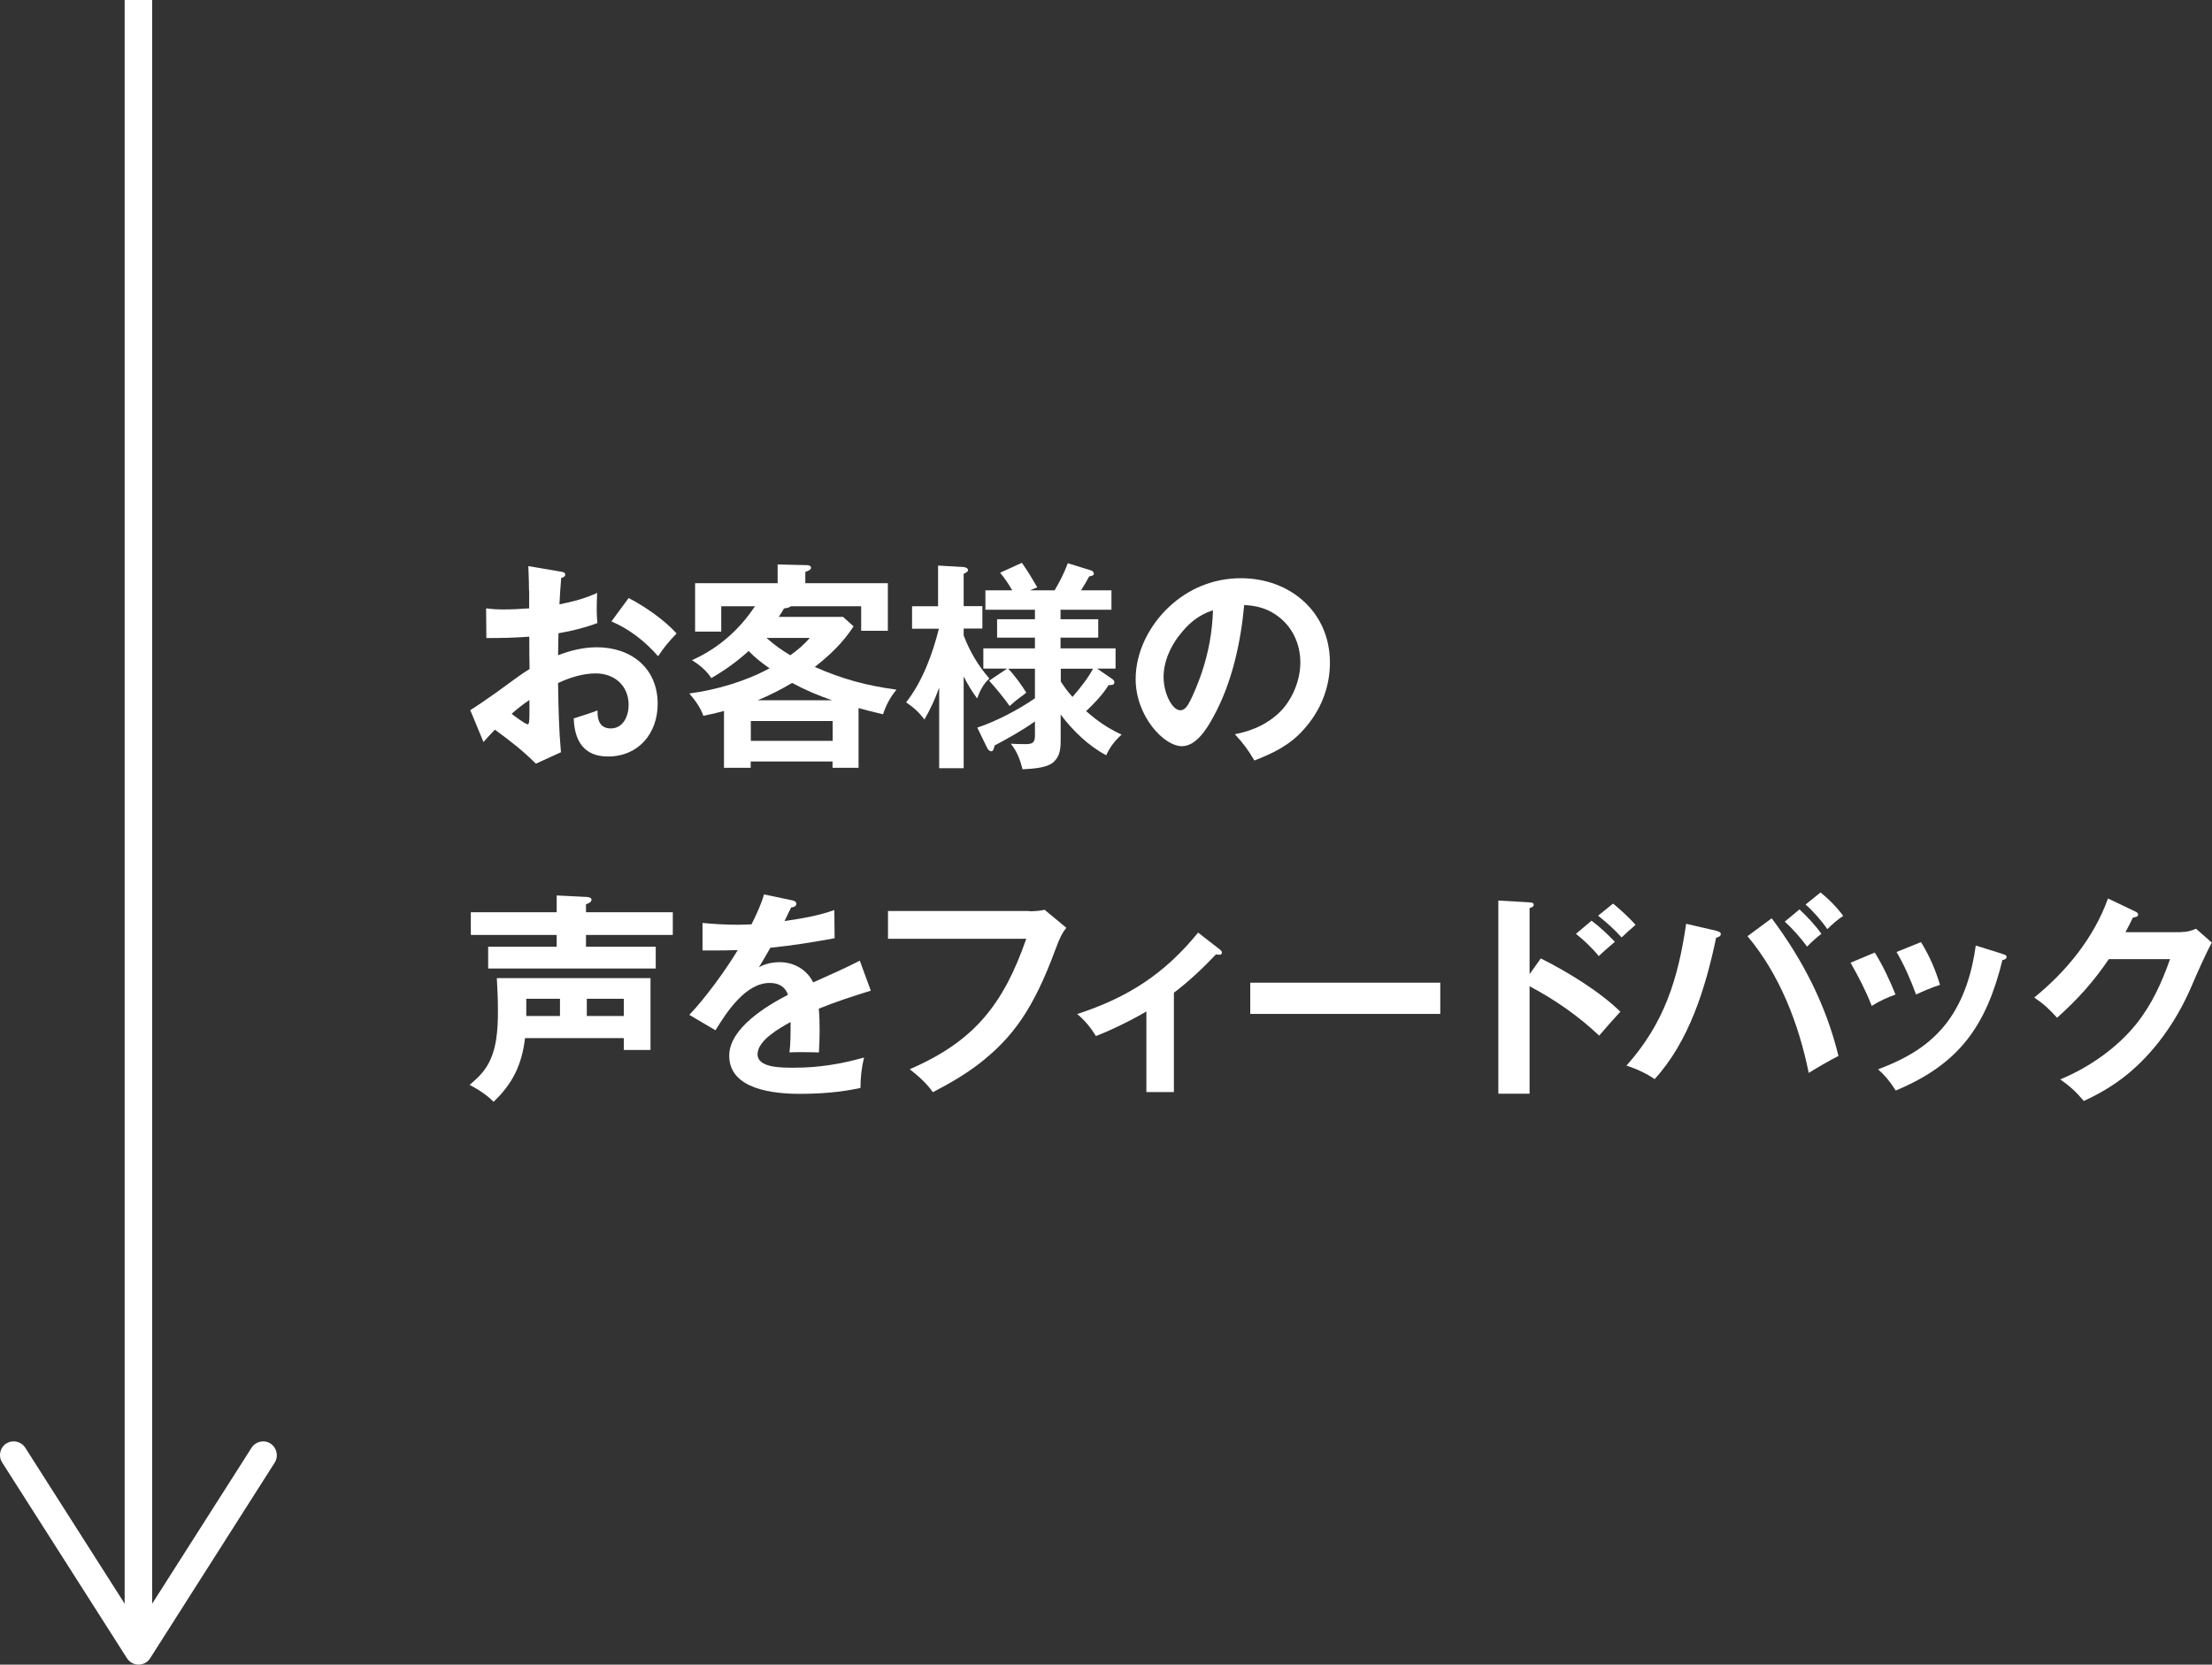 <?xml version="1.0" encoding="UTF-8"?>
<svg id="_レイヤー_2" data-name="レイヤー_2" xmlns="http://www.w3.org/2000/svg" viewBox="0 0 160.77 121">
  <rect x="0" y="0" width="160.77" height="121" fill="#333333" stroke="none"/>
  <defs>
    <style>
      .cls-1 {
        fill: #fff;
      }

      .cls-2 {
        fill: none;
        stroke: #fff;
        stroke-miterlimit: 10;
        stroke-width: 2px;
      }
    </style>
  </defs>
  <g id="_レイヤー_1-2" data-name="レイヤー_1">
    <g>
      <line class="cls-2" x1="10.06" x2="10.06" y2="118.6"/>
      <path class="cls-1" d="M.46,104.93c.46-.3,1.08-.16,1.38.31l8.22,12.9,8.22-12.9c.3-.47.92-.61,1.38-.31s.6.92.31,1.38l-9.06,14.23c-.18.29-.5.46-.84.46s-.66-.18-.84-.46L.16,106.31c-.11-.17-.16-.35-.16-.54,0-.33.16-.65.46-.85Z"/>
    </g>
    <g>
      <path class="cls-1" d="M38.45,42.96c0-.42-.02-1.02-.05-1.81l2.34.4c.24.03.34.08.34.22,0,.16-.18.21-.29.24-.05.59-.1,1.25-.13,1.92,1.01-.21,1.79-.4,2.74-.83-.02.4-.03.96-.03,1.26s.02.64.05.93c-.91.34-1.87.58-2.83.74,0,.34-.02,1.06-.03,1.6.9-.35,1.86-.58,2.82-.58,2.5,0,4.42,1.52,4.42,4.11,0,2.15-1.39,3.83-3.62,3.83-1.76,0-2.43-1.17-2.48-2.77.43-.13,1.36-.43,1.73-.58v.16c0,.62.24,1.15.96,1.15.91,0,1.3-.91,1.3-1.71,0-1.39-1.02-2.29-2.39-2.29-.94,0-1.89.3-2.74.7.03,1.86.06,3.36.21,5.03l-1.82.83c-.99-.98-1.86-1.65-2.98-2.47-.27.27-.59.62-.83.9l-.96-2.32c.3-.18,1.26-.83,1.86-1.26,1.33-.98,2-1.46,2.45-1.73-.02-.78-.02-1.44-.02-2.35-1.04.08-2.08.1-3.12.1l-.02-2.16c.45.06.78.08,1.23.08.64,0,1.26-.03,1.9-.08v-1.26ZM37.18,51.88c.16.13,1.01.77,1.17.77.11,0,.13-.24.13-.83v-.94c-.45.3-.88.64-1.3,1.01ZM49.17,46.05c-.58.61-.86.94-1.34,1.65-.93-1.07-2.08-1.97-3.39-2.53l1.25-1.7c1.15.59,2.61,1.6,3.49,2.58Z"/>
      <path class="cls-1" d="M65.16,50.13c-.45.53-.77,1.14-.98,1.79-.62-.14-1.18-.29-1.78-.45v4.34h-1.89v-.46h-5.95v.46h-1.94v-4.13c-.5.14-.94.24-1.5.35-.22-.62-.59-1.12-1.02-1.62,1.95-.26,4.08-.88,5.83-1.83-.54-.38-1.06-.78-1.52-1.26-.86.78-1.7,1.38-2.71,1.97-.35-.54-.85-.96-1.41-1.3,1.9-.85,3.43-2.19,4.58-3.92h-2.45v1.84h-1.9v-3.52h6v-1.36l2.13.05c.11,0,.3.05.3.19s-.18.22-.42.3v.82h6v3.46h-1.94v-1.78h-5.11c-.13.1-.29.13-.5.16-.11.21-.24.4-.38.61h4.67l.77.69c-.77,1.18-1.71,2.08-2.82,2.95,2.05.9,3.71,1.34,5.92,1.65ZM60.52,52.41h-5.95v1.44h5.95v-1.44ZM55.08,50.9h5.39c-1.06-.37-1.9-.72-2.9-1.26-.8.48-1.63.9-2.5,1.26ZM58.86,46.37h-3.15c.56.5,1.09.88,1.73,1.26.56-.4.96-.74,1.42-1.26Z"/>
      <path class="cls-1" d="M71.9,49.33c-.43.38-.69.91-.88,1.44-.37-.5-.7-1.04-.98-1.6v6.67h-1.78v-5.86c-.29.82-.64,1.57-1.07,2.32-.46-.59-.7-.8-1.33-1.25,1.18-1.5,1.92-3.51,2.38-5.35h-1.95v-1.63h1.89v-2.96l1.86.11c.06,0,.32.06.32.22,0,.11-.14.19-.32.27v2.35h1.36v1.63h-1.36v.5c.43,1.14,1.06,2.21,1.86,3.12ZM72.28,54.23c-.05.22-.1.38-.24.38s-.24-.14-.32-.3l-.69-1.42c1.39-.46,2.98-1.3,4.19-2.13v-2.15h-1.94c.42.43,1.01,1.23,1.31,1.74-.13.11-.34.27-.46.35-.16.11-.45.35-.75.62-.32-.48-1.09-1.41-1.49-1.84l1.31-.88h-1.73v-1.47h3.75v-.78h-2.75v-1.34h2.75v-.69h-3.6v-1.41h1.95c-.3-.51-.51-.83-.88-1.28l1.58-.72c.43.61.7,1.06,1.12,1.78l-.53.22h1.79c.37-.62.7-1.28.96-1.97l1.71.53c.1.03.18.14.18.24,0,.11-.11.14-.34.19-.16.3-.38.69-.59,1.01h2.21v1.41h-3.7v.69h2.74v1.34h-2.74v.78h4v1.47h-1.34l1.09.75c.11.08.16.13.16.26,0,.19-.21.19-.42.19-.42.69-1.04,1.33-1.63,1.89.86.75,1.54,1.22,2.58,1.71-.48.43-.86.91-1.12,1.5-1.31-.7-2.42-1.78-3.31-2.96v1.73c0,.61,0,1.2-.45,1.66-.45.48-1.44.54-2.32.59-.18-.7-.4-1.31-.86-1.86.29.02.72.03,1.01.03.53,0,.75-.06.75-.61v-1.04c-.93.66-1.94,1.22-2.95,1.76ZM77.95,50.66c.51-.59,1.12-1.34,1.49-2.05h-2.34v.93c.26.4.53.77.85,1.12Z"/>
      <path class="cls-1" d="M89.75,53.37c1.3-.24,2.56-.82,3.46-1.81.8-.91,1.3-2.19,1.3-3.41,0-1.39-.62-2.69-1.79-3.47-.7-.48-1.44-.66-2.29-.7-.26,2.79-.9,5.7-2.26,8.16-.45.82-1.22,2.1-2.27,2.1-1.31,0-3.36-2.19-3.36-4.88,0-1.97.99-3.89,2.4-5.22,1.44-1.36,3.26-2.11,5.25-2.11,3.57,0,6.47,2.45,6.47,6.13,0,1.82-.67,3.49-1.89,4.85-1.01,1.15-2.21,1.73-3.6,2.27-.46-.78-.79-1.23-1.41-1.9ZM85.67,46.23c-.64.86-1.1,1.89-1.1,2.98,0,1.18.62,2.42,1.22,2.42.29,0,.48-.27.61-.5.32-.56.72-1.58.93-2.19.51-1.52.78-2.98.83-4.58-1.07.34-1.82.99-2.48,1.87Z"/>
      <path class="cls-1" d="M38.16,75.45c-.22,1.9-.88,3.31-2.29,4.64-.42-.46-1.2-.96-1.74-1.23.5-.42.94-.83,1.28-1.39.7-1.15.78-2.66.78-3.99,0-.8-.03-1.58-.08-2.38h11.17v5.22h-1.94v-.86h-7.19ZM48.9,66.31v1.65h-6.31v.86h5.07v1.58h-12.18v-1.58h4.98v-.86h-6.24v-1.65h6.24v-1.22l2.21.11c.16.02.32.05.32.21,0,.18-.26.27-.4.32v.58h6.31ZM40.7,73.85v-1.25h-2.45v1.25h2.45ZM45.34,73.85v-1.25h-2.69v1.25h2.69Z"/>
      <path class="cls-1" d="M55.51,65.01l2.05.43c.14.03.32.08.32.26,0,.1-.08.24-.38.26-.14.3-.34.7-.48.99,1.23-.18,2.45-.38,3.62-.8l.02,2.05c-1.47.27-3.11.54-4.67.69-.29.51-.56.98-.83,1.42.46-.26.99-.37,1.52-.37,1.02,0,1.97.54,2.42,1.47,1.15-.51,2.45-1.09,3.39-1.58l.8,2.18c-1.28.4-2.59.82-3.78,1.31.05.53.06,1.07.06,1.6s-.02,1.06-.05,1.58c-.48-.02-1.07-.02-1.36-.02-.26,0-.53,0-.78.02.08-.67.08-1.3.08-2.21-.78.43-2.4,1.33-2.4,2.34s1.78.98,2.71.98c1.7,0,3.39-.27,5.03-.74-.18.72-.26,1.47-.26,2.21-1.44.32-2.94.43-4.42.43-1.82,0-5.12-.29-5.12-2.77,0-2,2.71-3.62,4.27-4.43-.21-.61-.69-.86-1.33-.86-1.75,0-3.12,2.11-3.94,3.44l-1.9-1.12c1.15-1.2,2.66-3.27,3.52-4.71-.48.02-1.23.03-1.79.03h-.77v-2c.85.08,1.71.13,2.58.13.32,0,.7-.02.98-.03.35-.7.69-1.42.91-2.18Z"/>
      <path class="cls-1" d="M74.82,66.24c.32,0,.8-.03,1.1-.11l1.58,1.31c-.27.34-.46.67-.8,1.6-1.58,4.27-3.07,6.37-5.55,8.29-1.04.8-2.19,1.46-3.35,2.06-.46-.66-1.06-1.18-1.68-1.67,4.71-2.03,6.82-4.74,8.47-9.48h-10.05v-2.02h10.28Z"/>
      <path class="cls-1" d="M85.32,79.38h-2v-5.86c-.98.59-2.61,1.39-3.67,1.79-.35-.59-.83-1.17-1.36-1.6,3.68-1.2,6.34-2.91,8.79-5.92l1.62,1.26c.06.05.11.11.11.19,0,.14-.11.16-.22.16-.05,0-.16-.02-.21-.03-.96,1.01-1.95,1.95-3.06,2.79v7.22Z"/>
      <path class="cls-1" d="M104.68,71.43v2.27h-13.81v-2.27h13.81Z"/>
      <path class="cls-1" d="M111.99,69.67c1.92.96,4.24,2.37,5.78,3.87-.54.58-1.04,1.15-1.54,1.74-1.5-1.42-3.22-2.62-5.06-3.59v7.81h-2.27v-14.04l2.27.13c.18.02.3.03.3.18,0,.13-.13.19-.3.24v4.8l.82-1.15ZM115.67,66.92c.61.46,1.18.99,1.7,1.54-.4.34-.82.7-1.17,1.04-.4-.51-1.14-1.22-1.66-1.62l1.14-.96ZM117.24,65.68c.43.35,1.28,1.12,1.63,1.55-.32.27-.67.59-1.01.91-.61-.66-1.01-1.02-1.71-1.58l1.09-.88Z"/>
      <path class="cls-1" d="M124.77,67.67c.18.05.3.1.3.22,0,.18-.21.24-.34.27-.77,3.68-1.97,7.54-4.47,10.28-.53-.38-1.36-.77-2.05-.98,2.75-3.07,3.76-6.31,4.34-10.31l2.21.51ZM133.62,76.76c-.61.3-1.57.86-2.16,1.23-.72-3.55-2.1-7.14-4.45-9.94l1.76-1.3c2.27,3.04,3.95,6.31,4.85,10ZM130.78,66.1c.53.48,1.18,1.18,1.6,1.78-.35.27-.74.61-1.04.93-.48-.66-1.02-1.26-1.62-1.82l1.06-.88ZM133.96,66.58c-.38.24-.83.64-1.15.96-.37-.56-1.07-1.36-1.58-1.79l1.09-.88c.61.5,1.18,1.07,1.65,1.71Z"/>
      <path class="cls-1" d="M137.77,72.29c-.59.21-1.22.5-1.73.83-.45-1.15-.93-2.06-1.54-3.14l1.76-.74c.58.93,1.1,2.03,1.5,3.04ZM145.55,69.35c.22.06.29.1.29.21,0,.16-.19.21-.3.22-1.18,4.79-3.14,7.57-7.76,9.49-.38-.61-.74-1.06-1.28-1.54,2.03-.77,3.76-1.73,5.07-3.49,1.18-1.6,1.76-3.55,2.03-5.51l1.95.61ZM140.99,71.59c-.58.19-1.2.45-1.73.7-.37-1.02-.86-2.15-1.42-3.09l1.78-.72c.62,1.01,1.04,1.98,1.38,3.1Z"/>
      <path class="cls-1" d="M158.51,67.75c.43,0,.72-.08,1.1-.24l1.15,1.01c-.38.67-.99,2.03-1.5,3.22-1.1,2.56-2.74,4.8-4.64,6.35-.98.8-2.02,1.41-3.17,1.94-.51-.62-1.02-1.09-1.71-1.57,2.08-.86,4.1-2.26,5.52-4.02,1.14-1.42,1.86-3.02,2.46-4.72h-4.45c-1.12,1.65-2.27,2.93-3.76,4.26-.56-.62-.99-1.02-1.66-1.47,2.34-1.9,4.34-4.35,5.36-7.2l1.97.94c.16.08.22.13.22.24,0,.13-.16.18-.38.21-.16.34-.4.8-.54,1.06h4.03Z"/>
    </g>
  </g>
</svg>